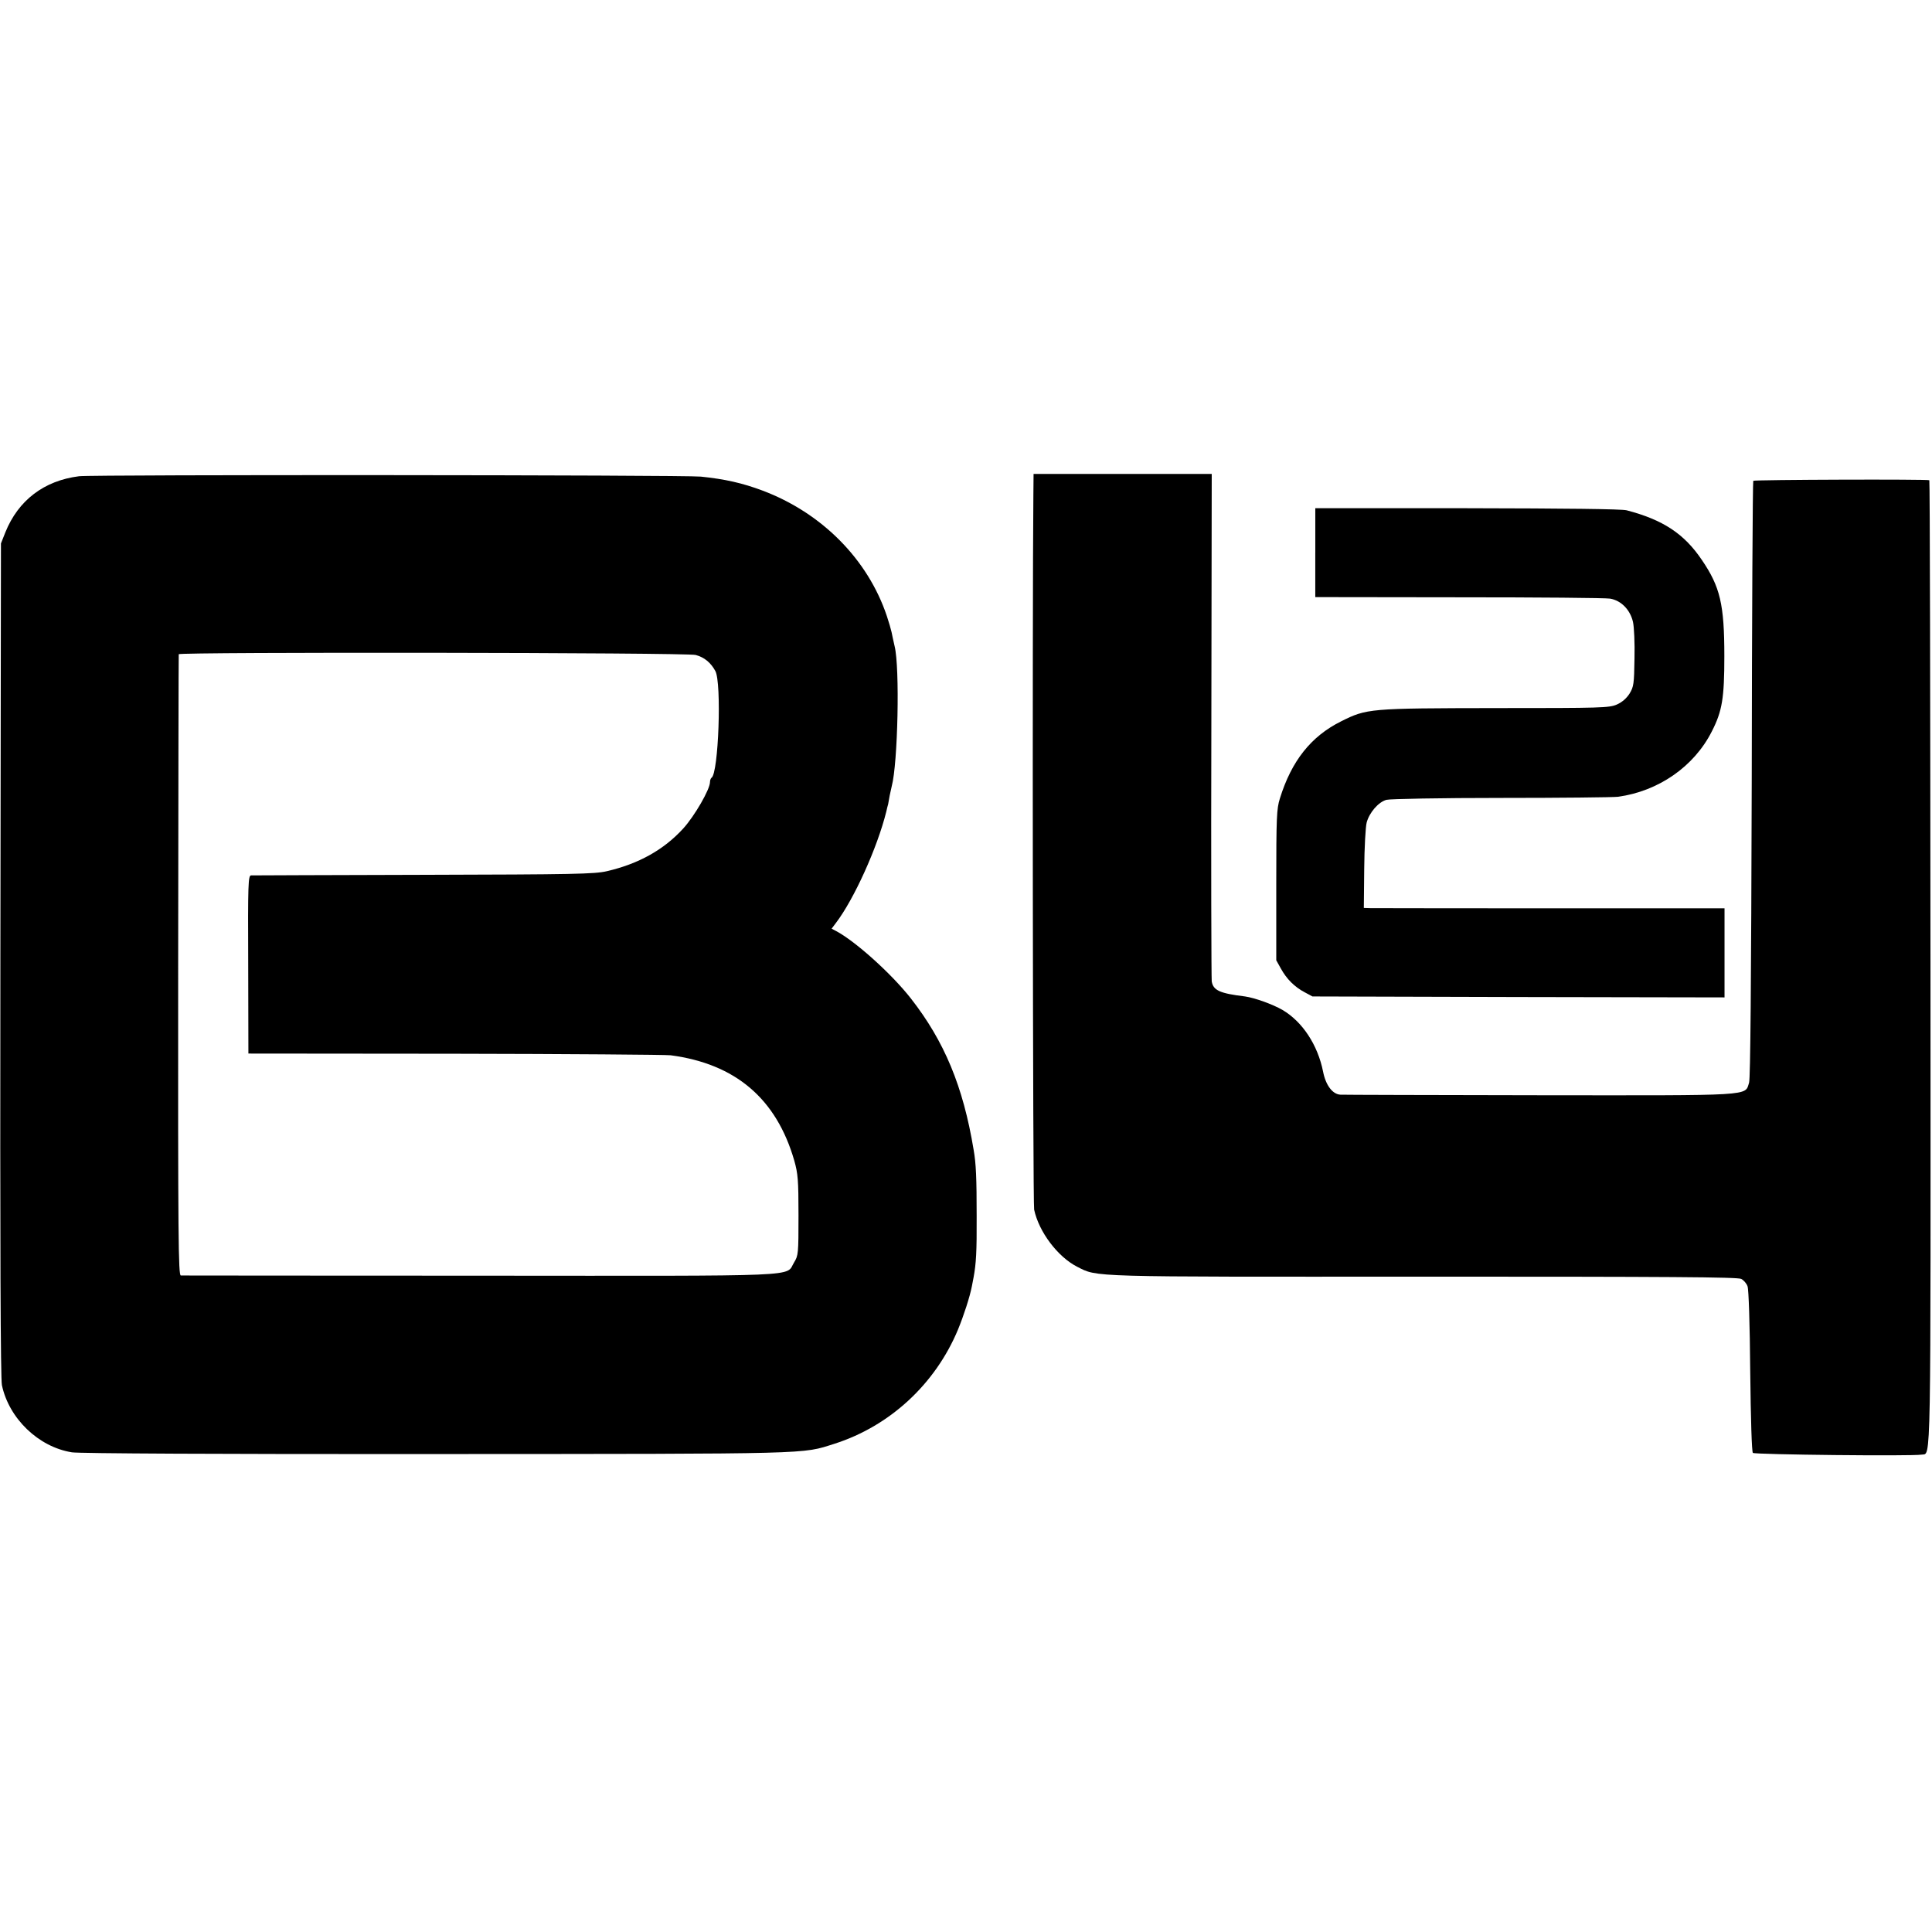 <?xml version="1.0" standalone="no"?>
<!DOCTYPE svg PUBLIC "-//W3C//DTD SVG 20010904//EN"
 "http://www.w3.org/TR/2001/REC-SVG-20010904/DTD/svg10.dtd">
<svg version="1.0" xmlns="http://www.w3.org/2000/svg"
 width="1015pt" height="1015pt" viewBox="0 0 1015 1015"
 preserveAspectRatio="xMidYMid meet">
<g transform="translate(0,1015) scale(0.1,-0.1)"
fill="#000000" stroke="none">
<path d="M415 7648 c-183 -23 -319 -126 -387 -295 l-23 -58 -3 -2185 c-2
-1535 1 -2201 8 -2237 37 -175 192 -325 368 -353 34 -6 792 -10 1912 -9 2005
1 1920 -1 2094 54 291 93 530 314 649 600 30 73 62 171 73 228 2 12 6 33 9 47
13 71 17 132 16 320 0 199 -3 277 -16 350 -55 333 -154 570 -330 795 -101 129
-291 300 -393 354 l-23 12 24 32 c94 124 216 393 263 582 4 17 8 35 10 40 1 6
5 26 8 45 4 19 9 42 11 50 32 119 43 623 15 735 -6 28 -14 61 -16 74 -3 14
-14 52 -25 85 -100 298 -342 542 -654 659 -104 39 -196 60 -323 73 -89 9
-3194 11 -3267 2z m3240 -939 c45 -12 79 -40 103 -84 34 -61 17 -539 -20 -561
-4 -3 -8 -13 -8 -23 0 -38 -81 -178 -140 -243 -102 -112 -234 -186 -402 -225
-65 -15 -171 -17 -963 -19 -490 -1 -897 -3 -906 -3 -15 -1 -17 -42 -15 -468
l1 -468 1083 -1 c596 -1 1107 -5 1135 -8 341 -45 556 -228 650 -554 19 -68 22
-101 22 -287 0 -202 -1 -211 -23 -247 -48 -77 89 -71 -1651 -70 -856 0 -1563
1 -1571 1 -13 1 -15 187 -14 1629 1 895 2 1630 3 1635 2 12 2670 9 2716 -4z"/>
<path d="M5429 7553 c-6 -603 -3 -3728 4 -3758 25 -117 124 -248 226 -300 109
-55 45 -53 1821 -52 1284 0 1650 -2 1668 -12 13 -7 28 -24 33 -39 6 -16 12
-196 14 -446 3 -255 8 -423 14 -429 9 -9 838 -18 887 -9 50 9 47 -132 46 2581
-1 1393 -3 2536 -6 2538 -6 6 -919 3 -925 -3 -3 -3 -7 -708 -8 -1567 -3 -1086
-7 -1572 -14 -1595 -23 -71 34 -67 -1104 -66 -561 1 -1030 2 -1043 3 -41 2
-77 49 -91 121 -28 140 -108 262 -213 324 -52 30 -147 64 -197 71 -133 16
-167 32 -175 79 -2 17 -4 624 -2 1349 l2 1317 -468 0 -468 0 -1 -107z"/>
<path d="M6910 7246 l0 -233 754 -1 c414 0 772 -3 795 -7 58 -10 105 -58 120
-122 6 -26 10 -113 8 -193 -2 -133 -4 -148 -26 -184 -16 -25 -39 -45 -66 -57
-40 -18 -80 -19 -636 -19 -667 -1 -678 -2 -814 -70 -158 -79 -260 -208 -321
-405 -17 -54 -19 -97 -19 -455 l0 -395 24 -43 c30 -55 72 -97 125 -125 l41
-22 1083 -3 1082 -2 0 234 0 234 -912 0 c-502 0 -929 1 -948 1 l-35 1 2 204
c1 112 7 223 13 245 14 52 62 108 104 119 18 5 288 10 601 10 314 0 590 3 615
6 213 29 400 159 493 343 55 107 66 176 66 396 0 272 -22 364 -118 505 -93
138 -204 211 -395 261 -26 7 -321 10 -838 11 l-798 0 0 -234z"/>
</g>
</svg>
